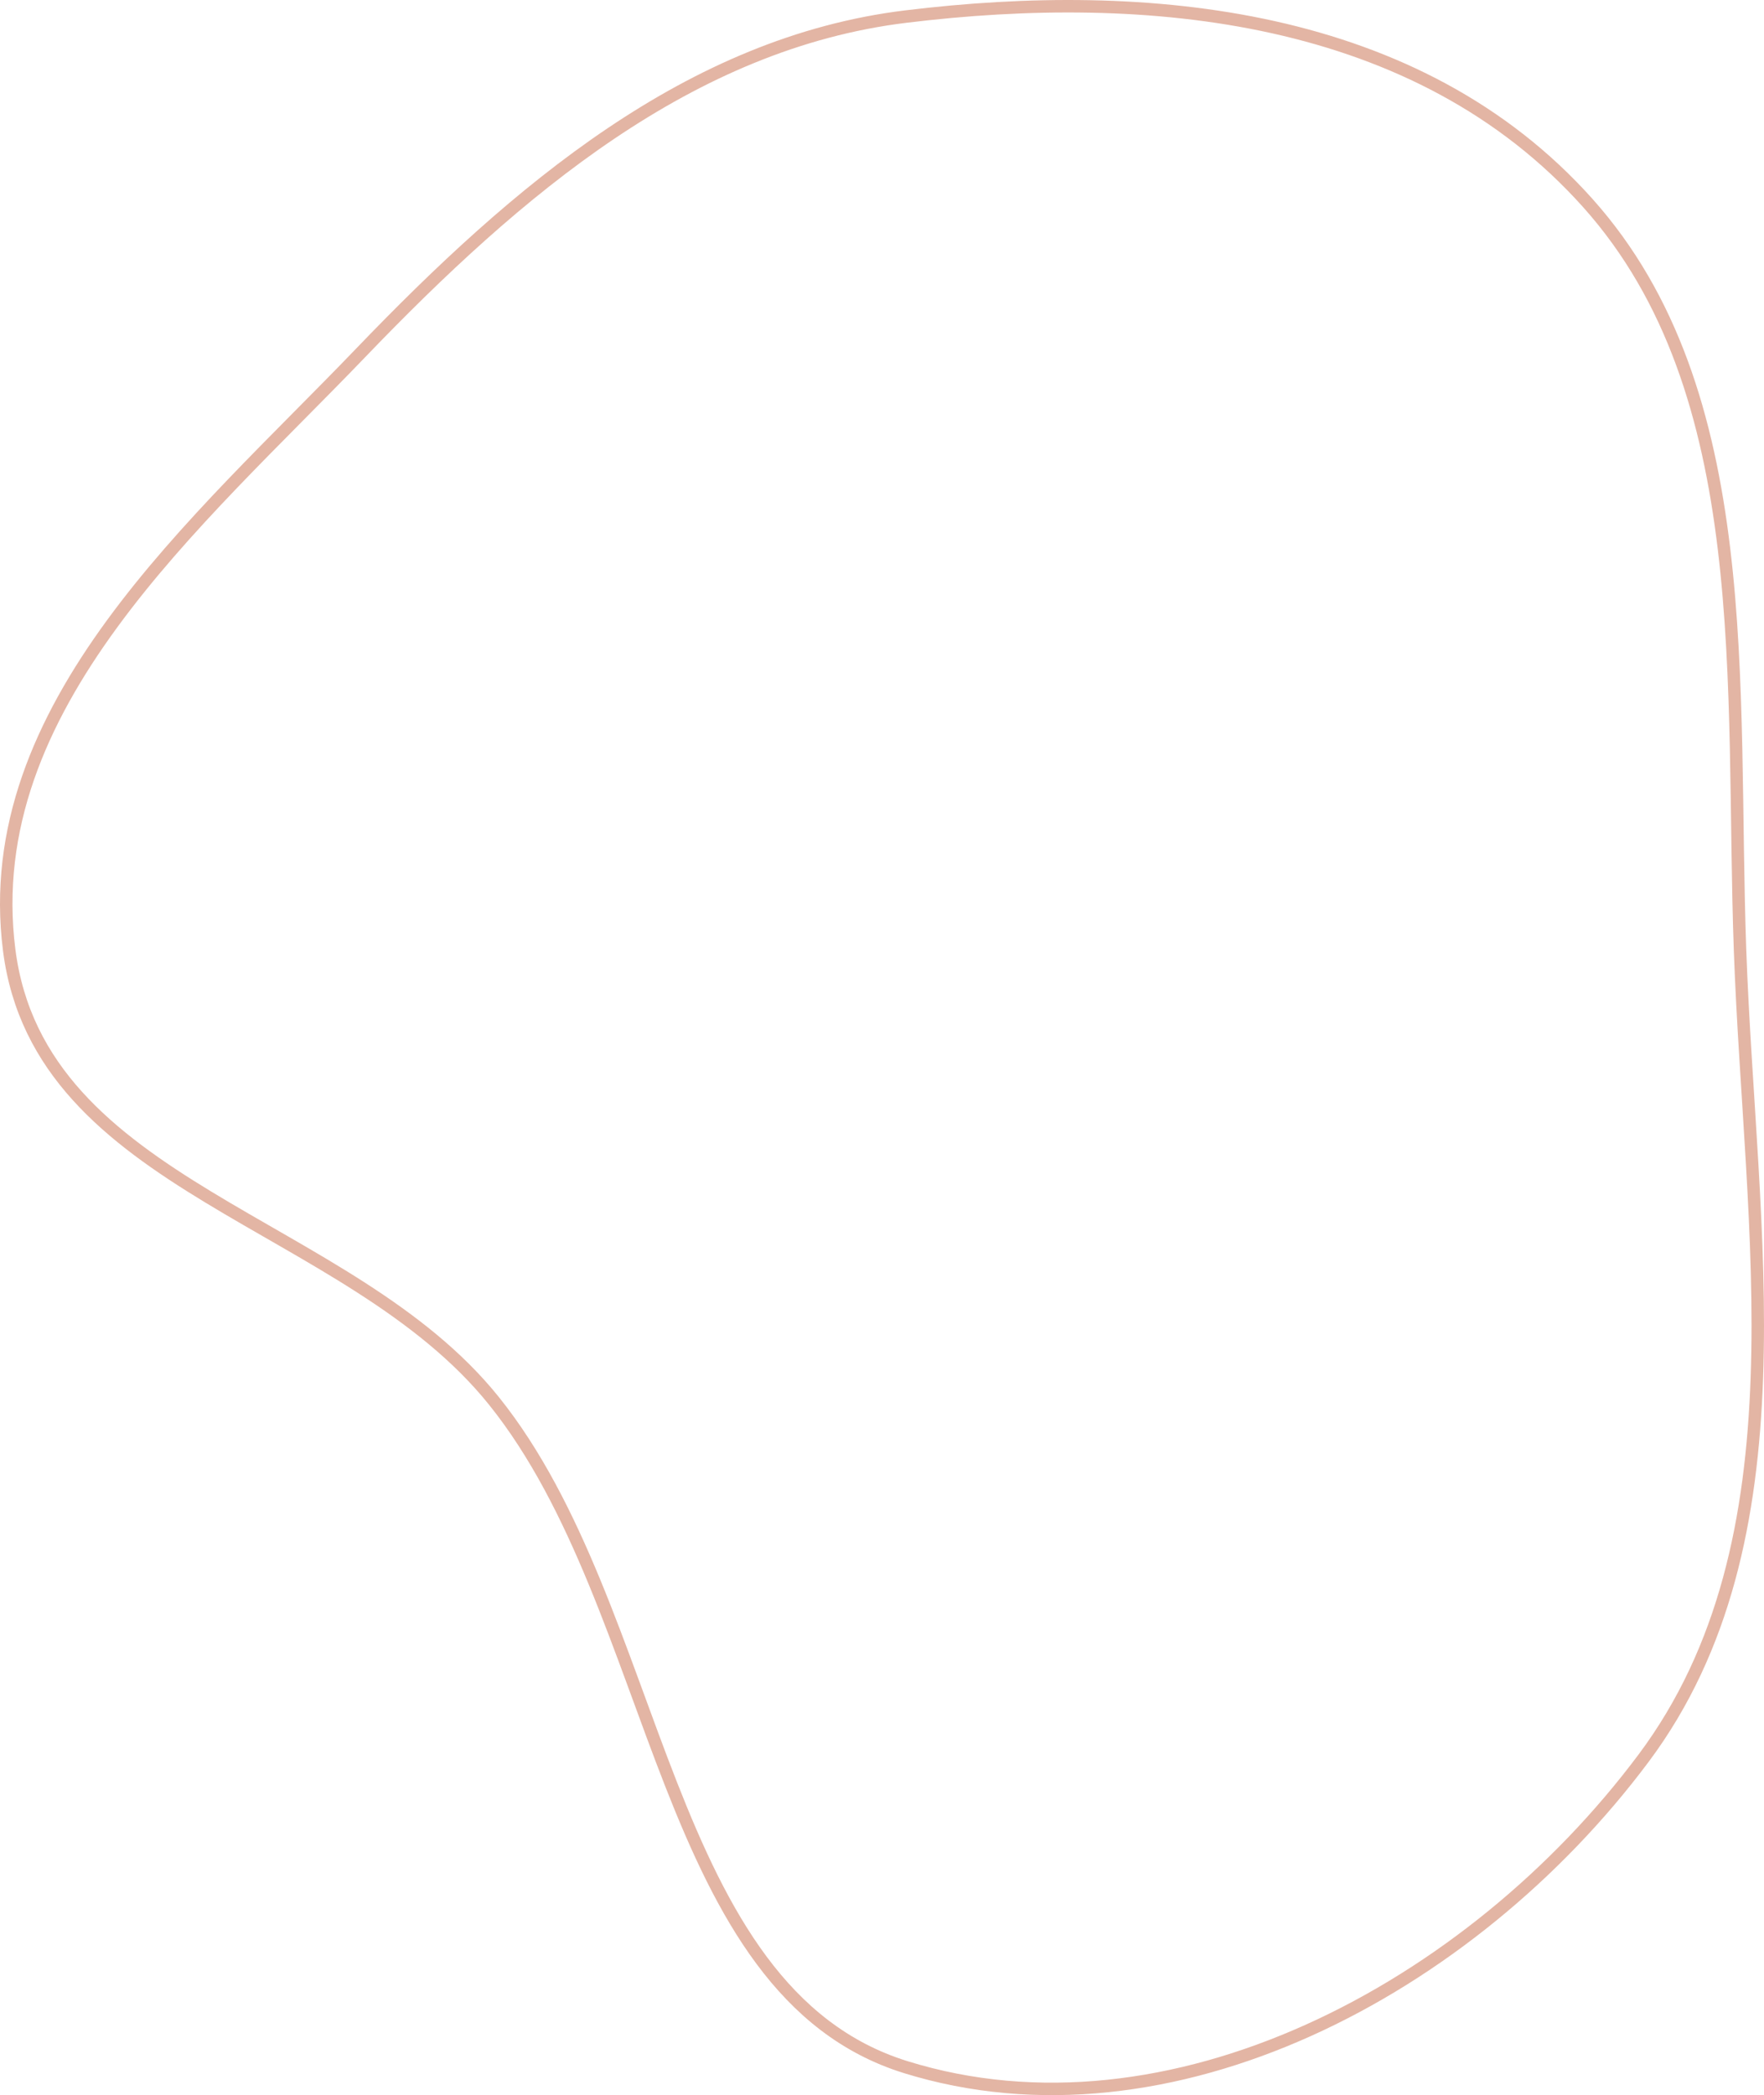 <?xml version="1.0" encoding="utf-8"?>
<svg xmlns="http://www.w3.org/2000/svg" fill="none" height="100%" overflow="visible" preserveAspectRatio="none" style="display: block;" viewBox="0 0 283 336" width="100%">
<path clip-rule="evenodd" d="M145.299 2.662C184.15 -2.083 227.408 2 254.75 32.58C281.928 62.977 277.632 109.874 279.156 152.371C280.778 197.62 289.884 246.896 263.692 281.95C235.885 319.163 187.555 344.631 145.299 331.508C106.007 319.305 106.206 258.246 79.246 224.666C55.906 195.596 6.362 190.698 1.476 152.371C-3.507 113.286 31.696 83.827 57.823 56.631C83.037 30.385 110.717 6.885 145.299 2.662Z" fill-rule="evenodd" id="Vector" stroke="#E3B5A4" stroke-width="2"/>
</svg>